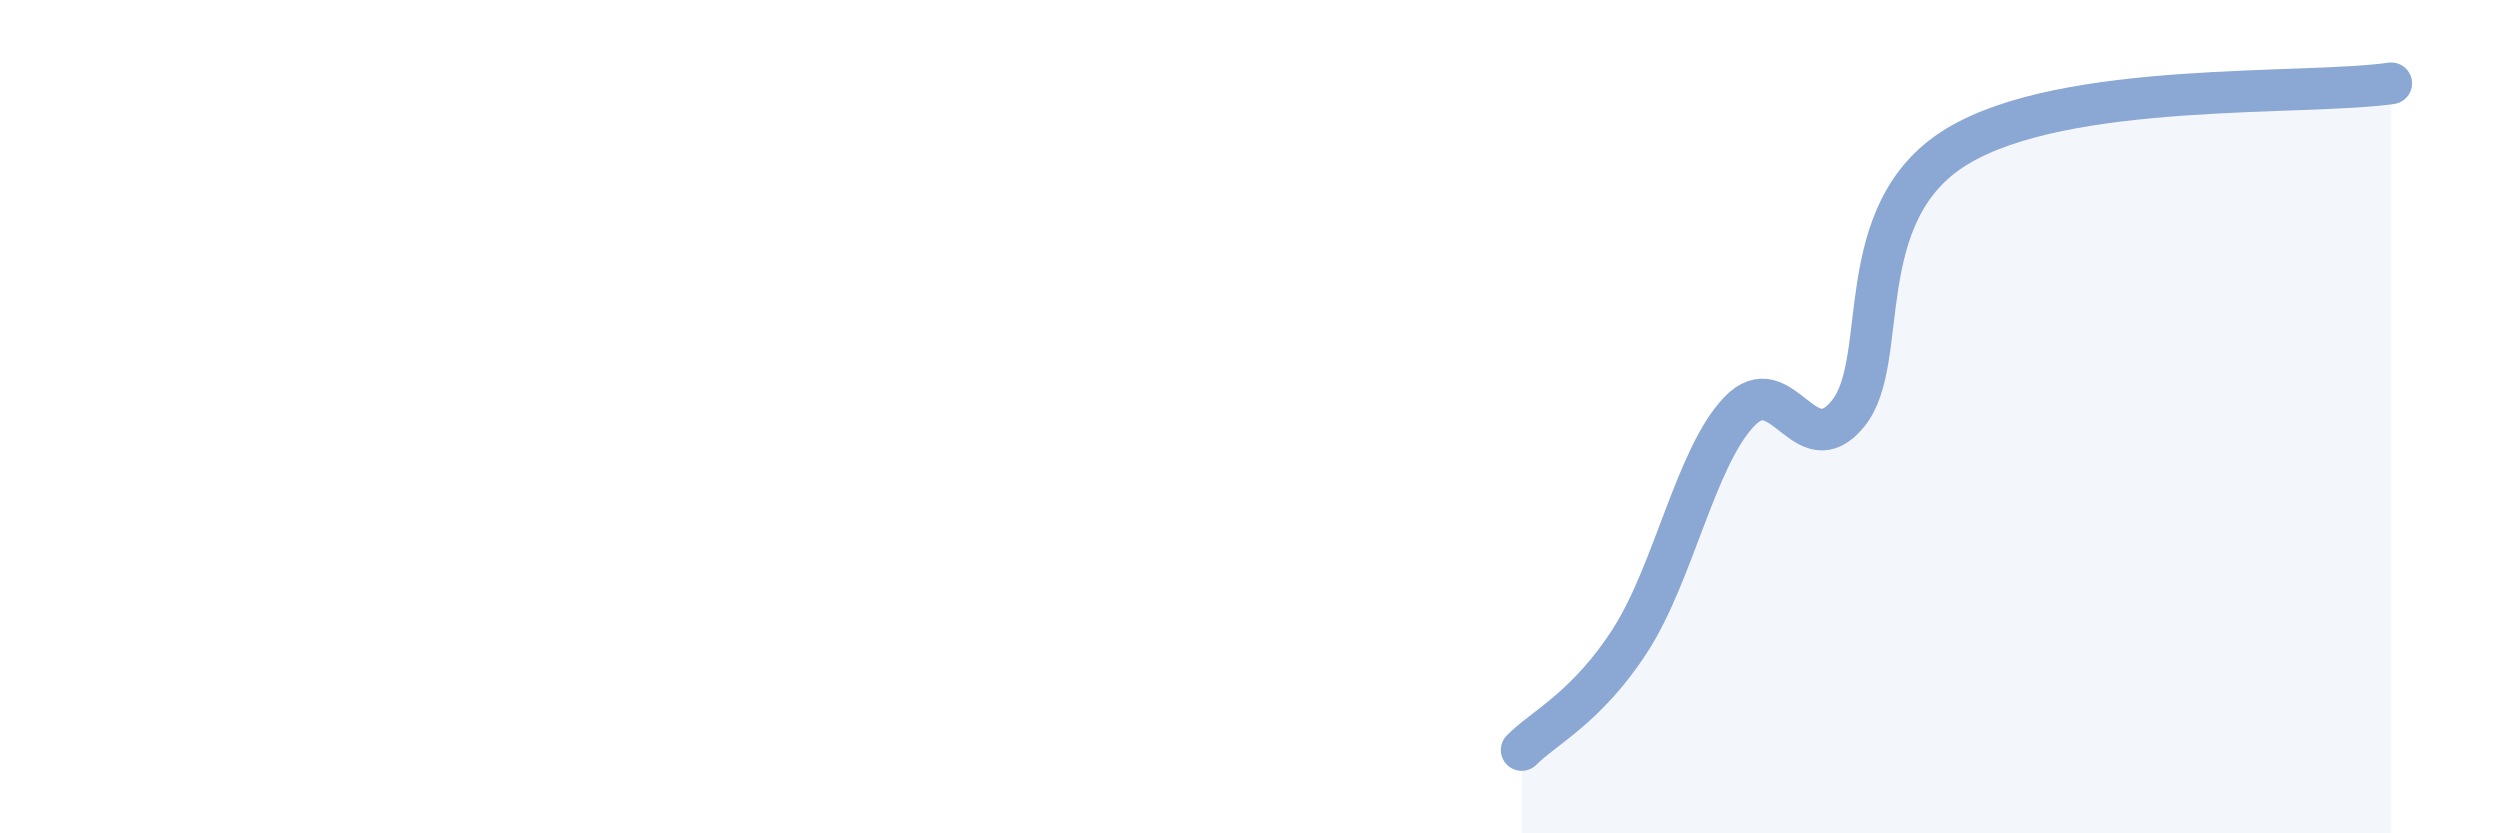 
    <svg width="60" height="20" viewBox="0 0 60 20" xmlns="http://www.w3.org/2000/svg">
      <path
        d="M 36.52,18 C 37.04,17.47 38.09,16.98 39.13,15.36 C 40.17,13.74 40.7,10.97 41.74,9.88 C 42.78,8.79 43.31,11.2 44.35,9.93 C 45.39,8.66 44.35,5.11 46.96,3.52 C 49.57,1.93 55.3,2.3 57.39,2L57.39 20L36.52 20Z"
        fill="#8ba7d3"
        opacity="0.1"
        stroke-linecap="round"
        stroke-linejoin="round"
      />
      <path
        d="M 36.52,18 C 37.04,17.47 38.09,16.98 39.13,15.36 C 40.17,13.74 40.7,10.97 41.74,9.88 C 42.78,8.79 43.31,11.2 44.35,9.93 C 45.39,8.66 44.35,5.11 46.96,3.52 C 49.57,1.93 55.3,2.3 57.39,2"
        stroke="#8ba7d3"
        stroke-width="1"
        fill="none"
        stroke-linecap="round"
        stroke-linejoin="round"
      />
    </svg>
  